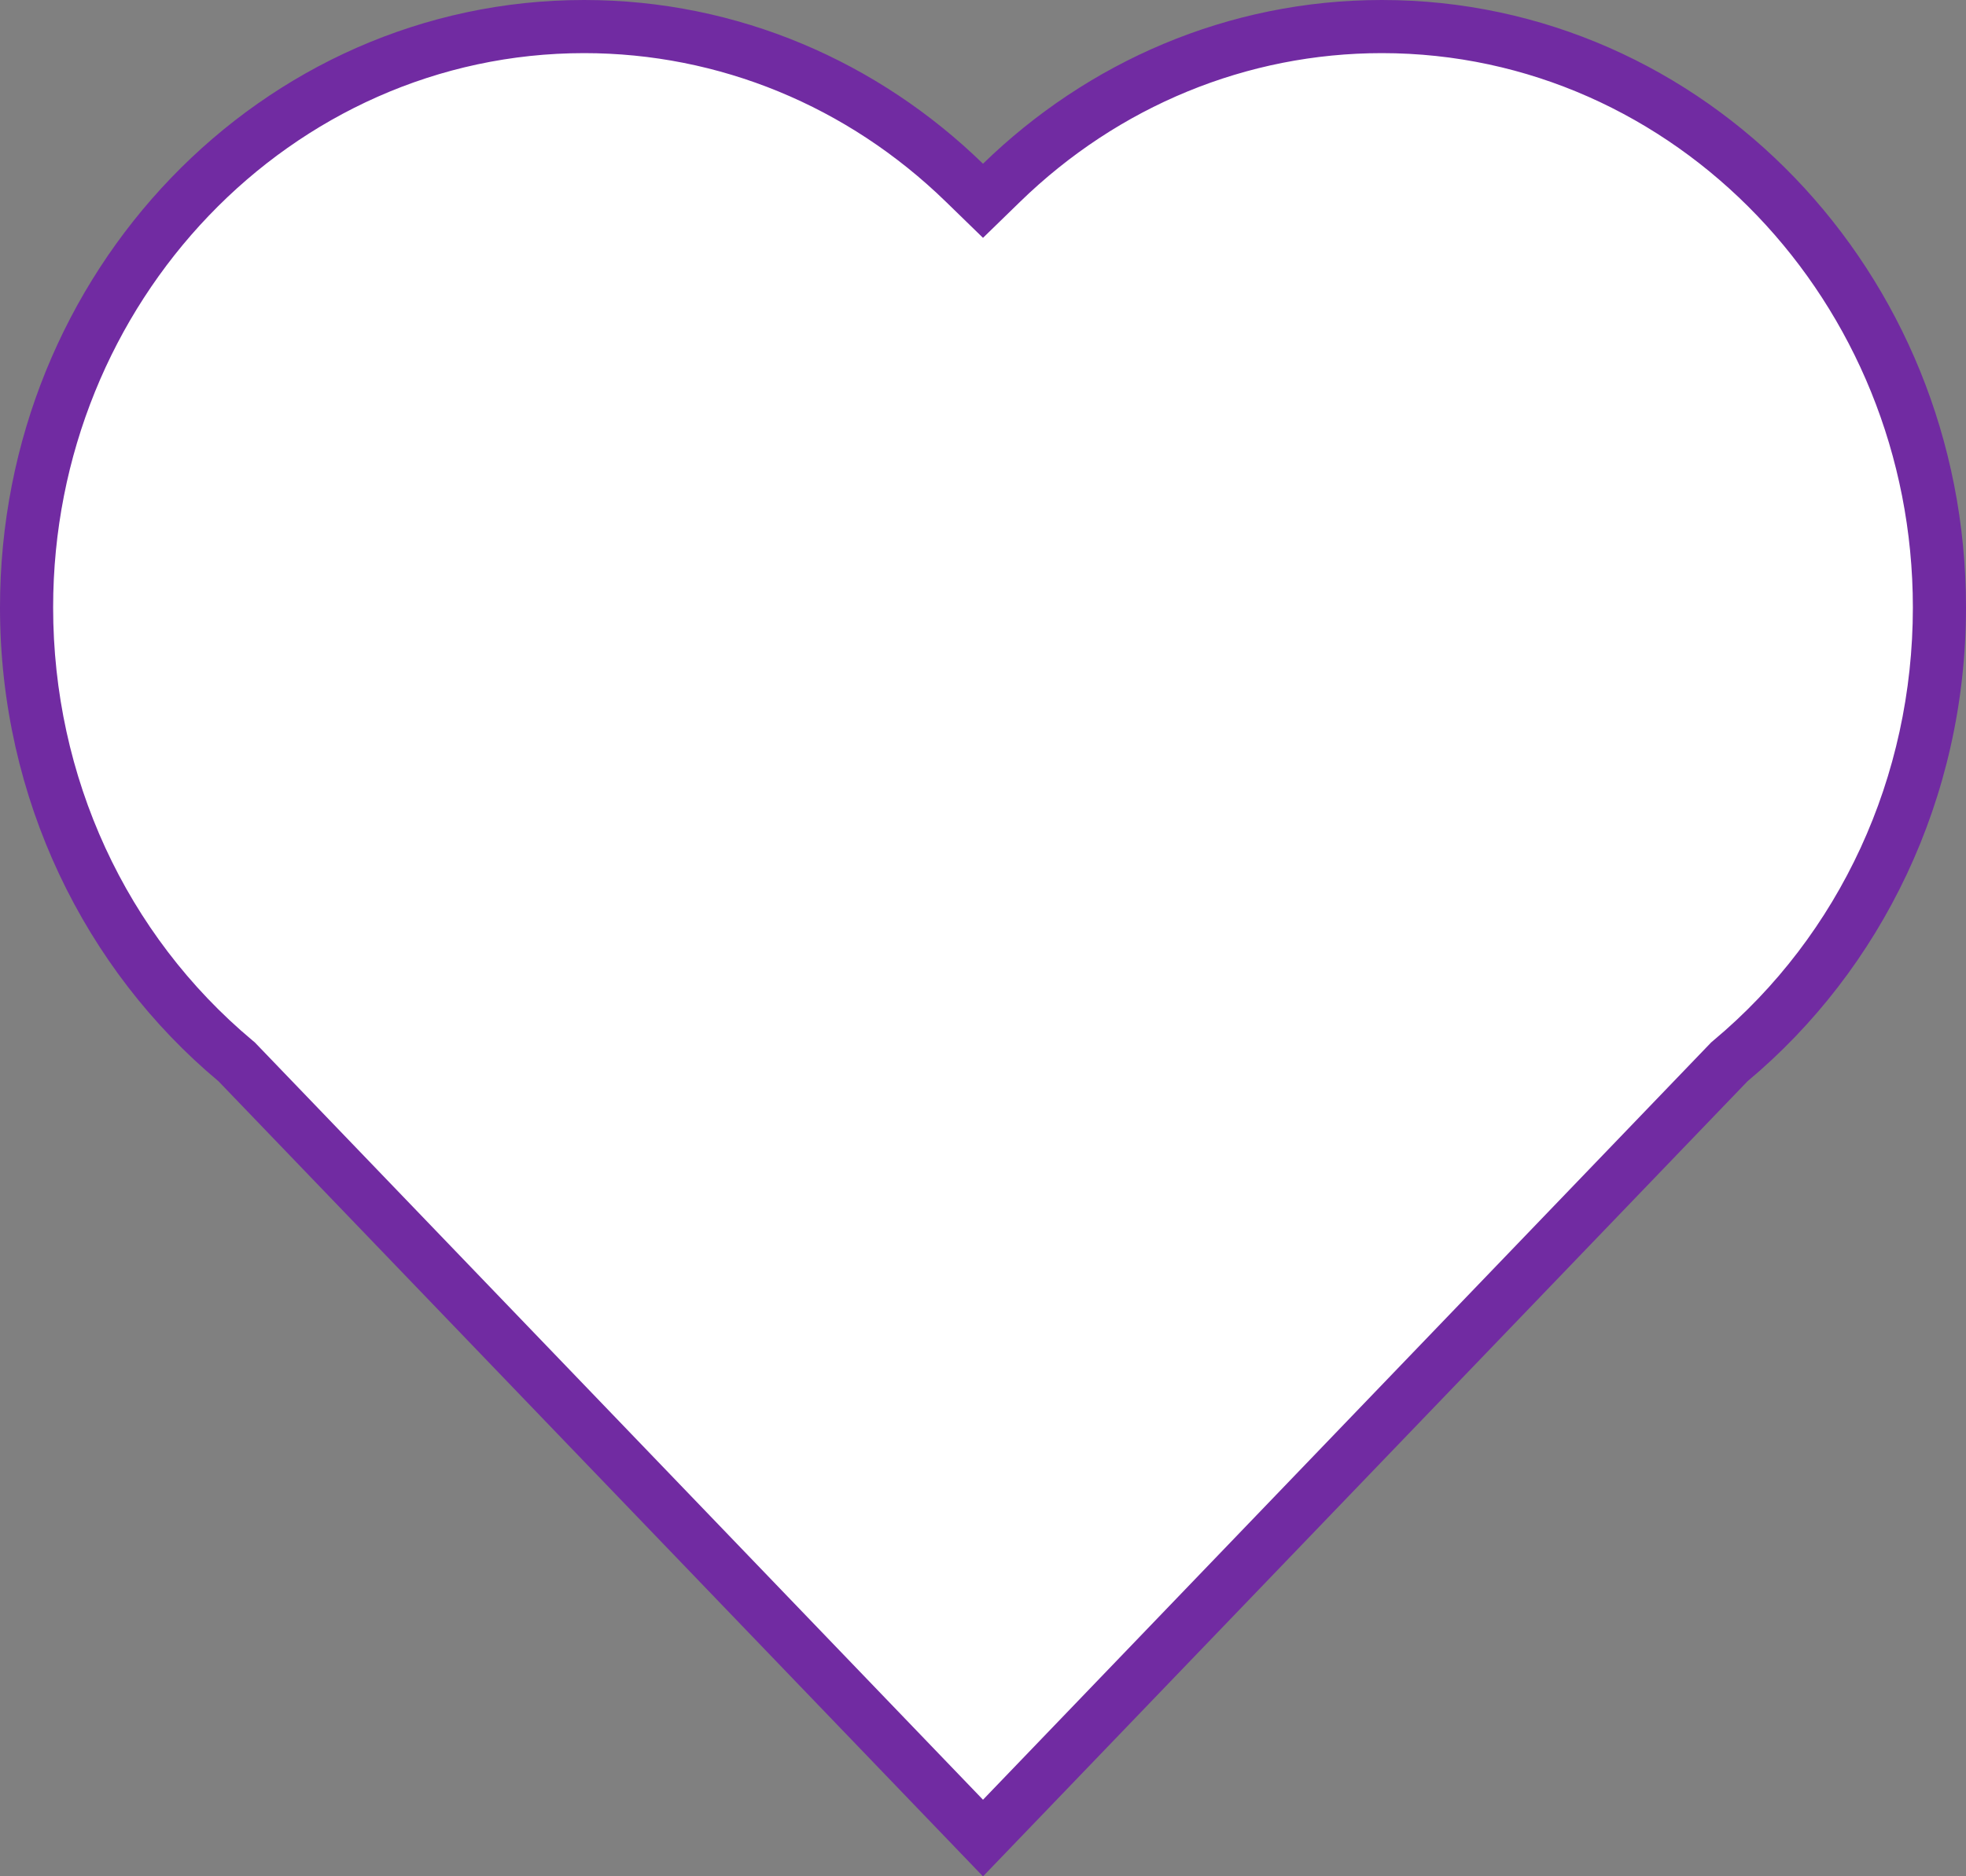 <svg xmlns="http://www.w3.org/2000/svg" width="37" height="35.32" viewBox="0 0 37 35.32">
  <rect x="0" y="0" width="37" height="35.32" fill="#808080" stroke="none"/>
  <g id="Union_1" data-name="Union 1" fill="#fff">
    <path d="M 18.5 34.598 L 4.472 20.006 L 4.453 19.987 L 4.432 19.969 C 1.933 17.88 0.5 14.769 0.5 11.434 C 0.5 8.51 1.594 5.762 3.58 3.696 C 5.561 1.635 8.194 0.5 10.993 0.5 C 13.66 0.5 16.202 1.544 18.151 3.44 L 18.5 3.779 L 18.849 3.44 C 20.797 1.544 23.34 0.5 26.007 0.5 C 28.806 0.5 31.439 1.635 33.42 3.696 C 35.406 5.762 36.5 8.51 36.5 11.434 C 36.5 14.769 35.066 17.88 32.567 19.97 L 32.546 19.987 L 32.527 20.007 L 18.5 34.598 Z" stroke="none"/>
    <path d="M 18.5 33.877 L 32.205 19.621 L 32.246 19.586 C 34.632 17.592 36 14.621 36 11.434 C 36 5.681 31.517 1 26.007 1 C 23.471 1 21.052 1.994 19.197 3.799 L 18.5 4.477 L 17.803 3.799 C 15.948 1.994 13.529 1 10.993 1 C 5.483 1 1 5.681 1 11.434 C 1 14.621 2.368 17.592 4.753 19.586 L 4.795 19.621 L 18.5 33.877 M 18.5 35.32 L 4.112 20.353 C 1.605 18.257 4.089355343239731e-07 15.04 4.089355343239731e-07 11.434 C 4.089355343239731e-07 5.119 4.921 -4.241943258875835e-07 10.993 -4.241943258875835e-07 C 13.895 -4.241943258875835e-07 16.535 1.17 18.5 3.082 C 20.465 1.17 23.105 -4.241943258875835e-07 26.007 -4.241943258875835e-07 C 32.079 -4.241943258875835e-07 37 5.119 37 11.434 C 37 15.041 35.395 18.257 32.888 20.353 L 18.5 35.32 Z" stroke="none" fill="#712ba2"/>
  </g>
</svg>
